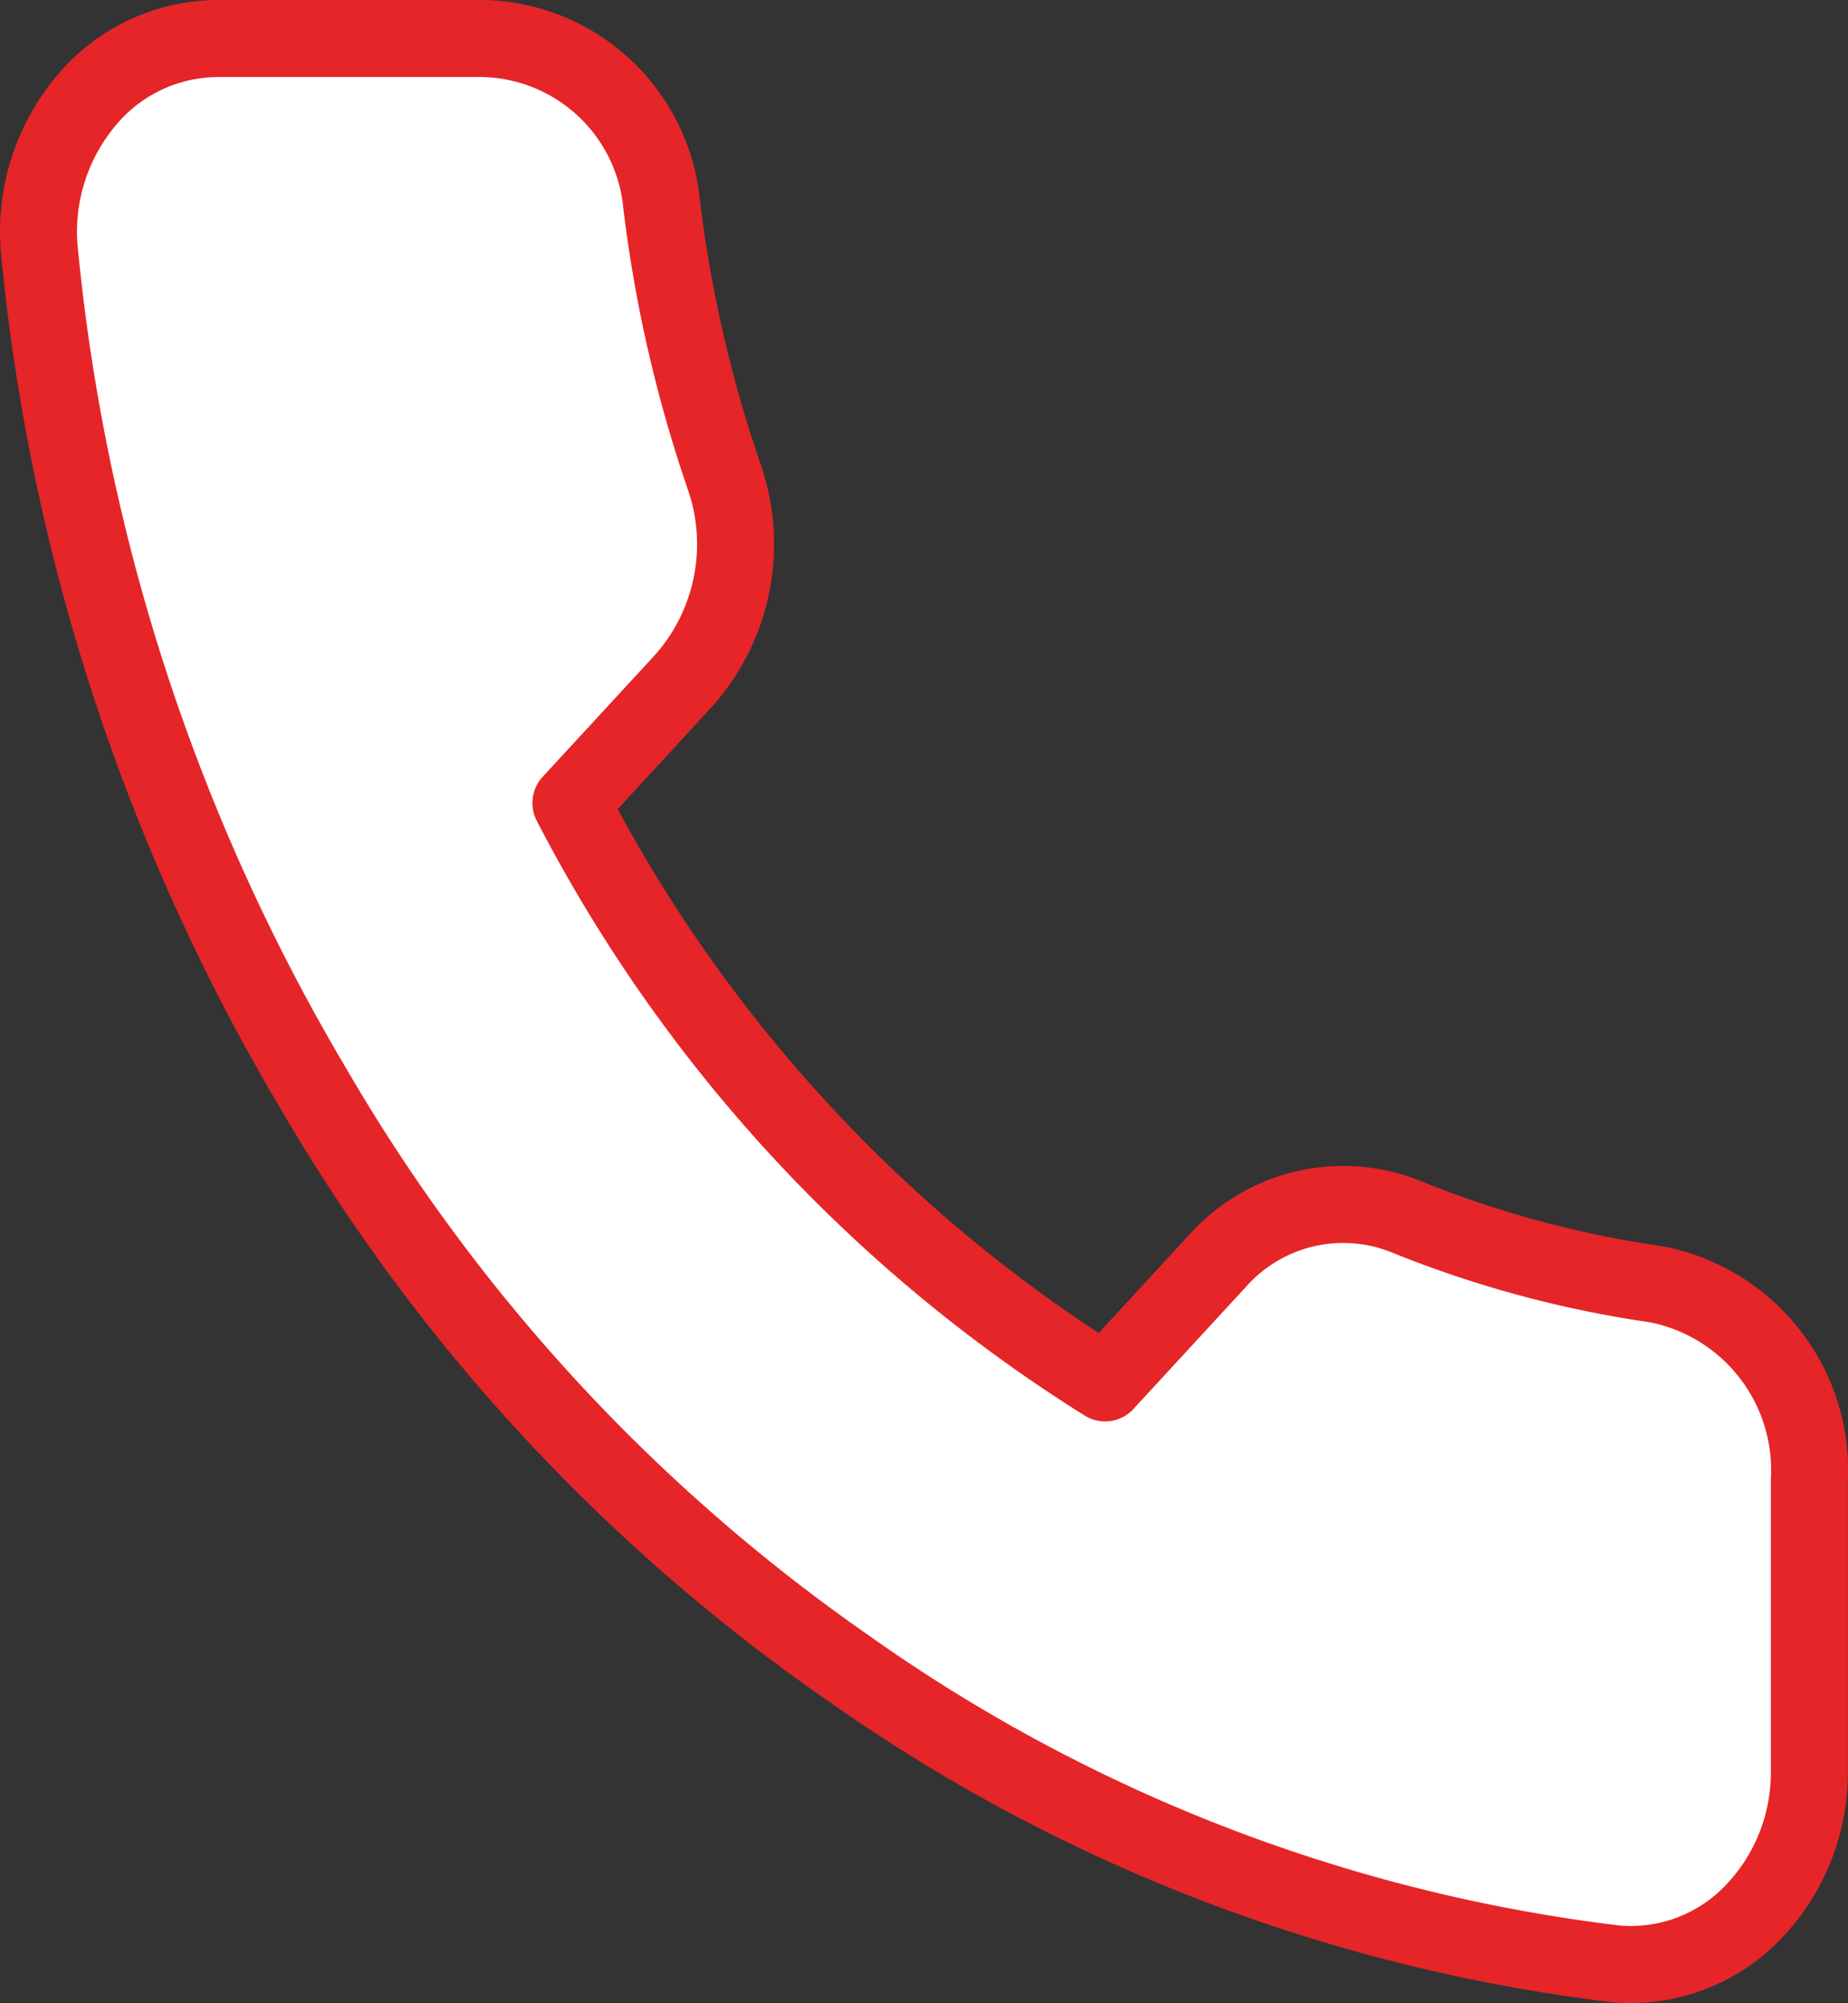 <svg xmlns="http://www.w3.org/2000/svg" width="24.002" height="26.002" viewBox="0 0 24.002 26.002">
  <rect x="0" y="0" width="24.002" height="26.002" fill="#333333" stroke="none"/>
  <path id="telefono-blanco-fondo-blanco" d="M26.167,21.717v3.764a2.612,2.612,0,0,1-.749,1.859,2.2,2.2,0,0,1-1.772.65,21.766,21.766,0,0,1-9.98-3.851,23.6,23.6,0,0,1-6.939-7.527A26.214,26.214,0,0,1,3.177,5.735a2.645,2.645,0,0,1,.6-1.917A2.235,2.235,0,0,1,5.479,3H8.948a2.381,2.381,0,0,1,2.313,2.158,17.237,17.237,0,0,0,.81,3.525,2.665,2.665,0,0,1-.52,2.647l-1.469,1.593A19.363,19.363,0,0,0,17.02,20.45l1.469-1.593a2.184,2.184,0,0,1,2.44-.565,13.907,13.907,0,0,0,3.25.878A2.458,2.458,0,0,1,26.167,21.717Z" transform="translate(-2.667 -2.5)" fill="#fff" stroke="#e52528" stroke-linecap="round" stroke-linejoin="round" stroke-width="1"/>
</svg>
